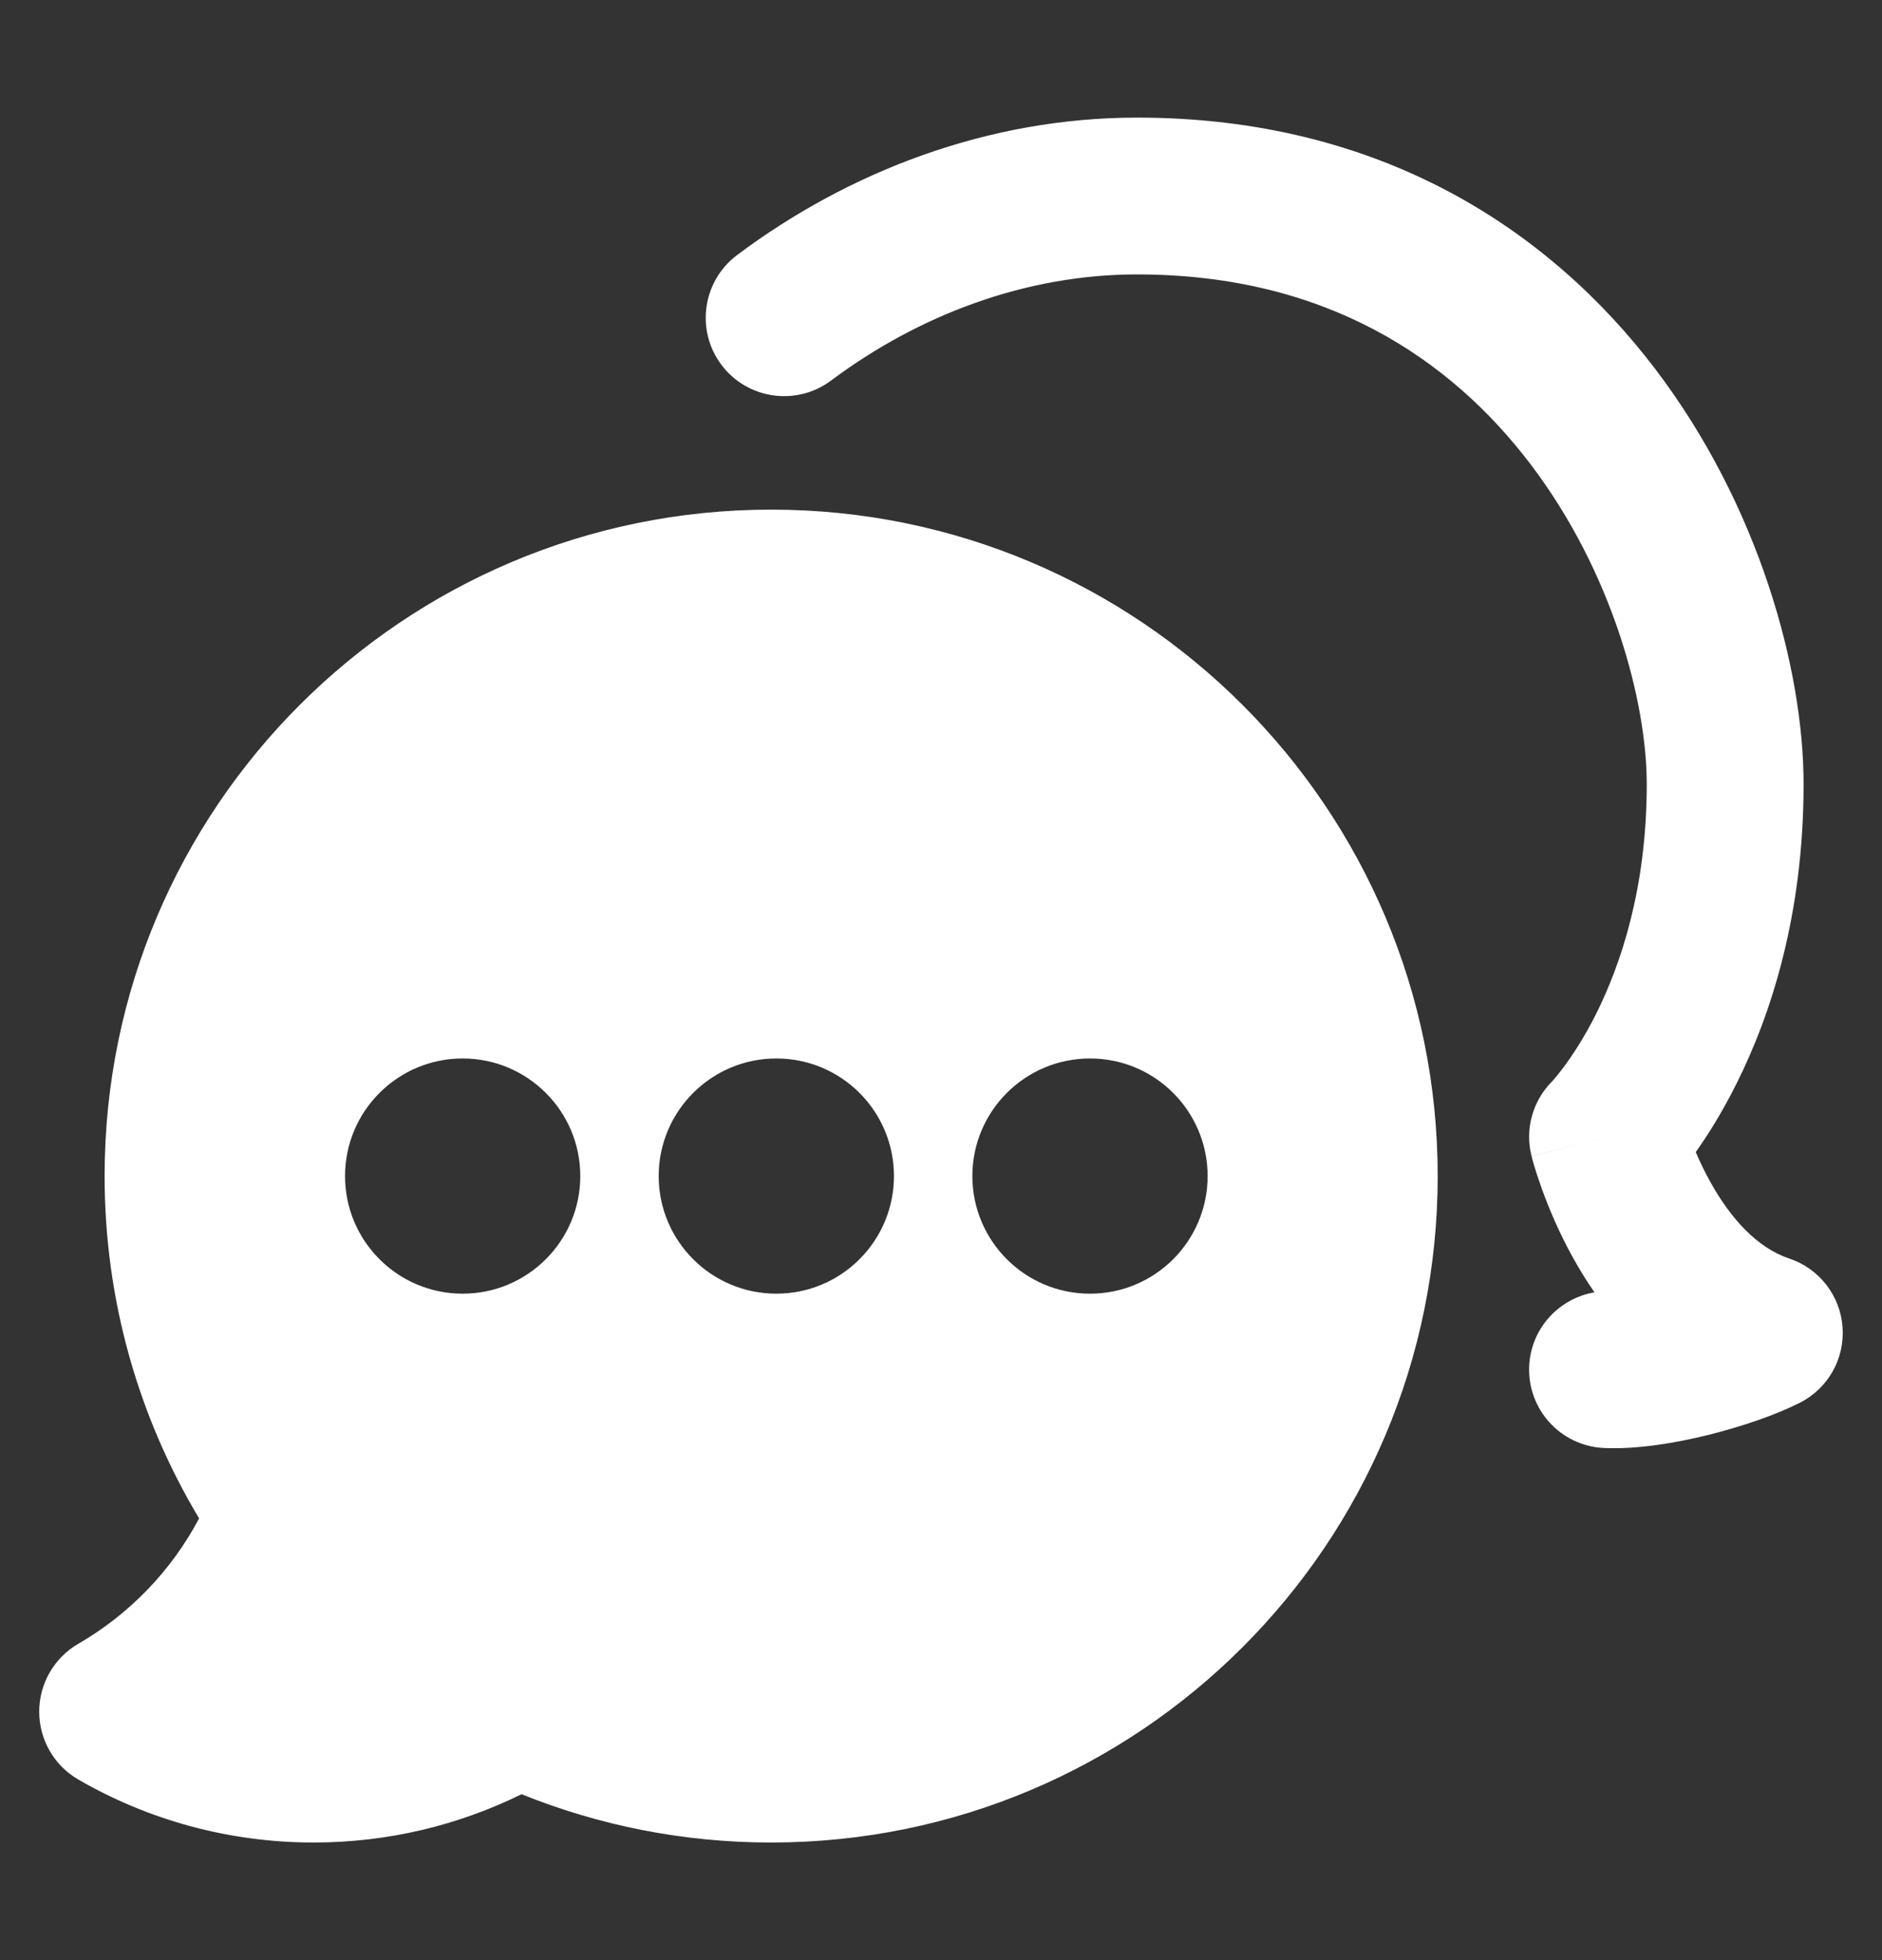 <svg width="24" height="25" viewBox="0 0 24 25" fill="none" xmlns="http://www.w3.org/2000/svg">
<rect x="0" y="0" width="24" height="25" fill="#333333" stroke="none"/>
<path fill-rule="evenodd" clip-rule="evenodd" d="M14.5 1.5C12.6 1.5 10.823 2.187 9.401 3.252C8.959 3.583 8.868 4.21 9.199 4.652C9.53 5.094 10.157 5.184 10.599 4.853C11.721 4.014 13.086 3.5 14.5 3.5C16.9 3.5 18.494 4.573 19.516 5.918C20.569 7.303 21 8.964 21 10C21 11.327 20.669 12.3 20.356 12.928C20.198 13.243 20.043 13.474 19.934 13.619C19.88 13.691 19.837 13.742 19.812 13.771C19.799 13.786 19.791 13.795 19.787 13.799L19.786 13.799C19.543 14.048 19.445 14.405 19.53 14.742L20.5 14.5C19.53 14.742 19.53 14.743 19.53 14.744L19.531 14.745L19.532 14.749L19.534 14.758L19.541 14.786C19.547 14.808 19.555 14.837 19.566 14.873C19.587 14.944 19.619 15.042 19.661 15.159C19.744 15.391 19.875 15.709 20.063 16.048C20.14 16.185 20.229 16.333 20.333 16.483C19.879 16.56 19.523 16.944 19.501 17.422C19.475 17.974 19.901 18.442 20.453 18.468C20.88 18.488 21.374 18.403 21.779 18.303C22.193 18.2 22.627 18.055 22.947 17.894C23.309 17.713 23.526 17.333 23.497 16.929C23.469 16.526 23.2 16.179 22.816 16.051C22.414 15.917 22.075 15.55 21.812 15.077C21.737 14.943 21.675 14.811 21.625 14.694C21.781 14.474 21.964 14.183 22.144 13.822C22.581 12.95 23 11.673 23 10C23 8.536 22.431 6.447 21.109 4.707C19.756 2.927 17.6 1.5 14.5 1.5ZM1.334 15C1.334 10.306 5.139 6.5 9.834 6.5C14.528 6.5 18.334 10.306 18.334 15C18.334 19.694 14.528 23.5 9.834 23.5C8.71 23.5 7.635 23.281 6.651 22.884C5.851 23.278 4.95 23.5 4 23.5C2.909 23.5 1.883 23.208 0.999 22.697C0.69 22.518 0.5 22.188 0.5 21.831C0.5 21.474 0.69 21.144 0.999 20.965C1.651 20.588 2.187 20.032 2.539 19.366C1.774 18.089 1.334 16.595 1.334 15ZM7.4 15C7.4 15.828 6.728 16.5 5.9 16.5C5.072 16.5 4.4 15.828 4.4 15C4.4 14.172 5.072 13.5 5.9 13.5C6.728 13.5 7.4 14.172 7.4 15ZM9.9 16.5C10.729 16.5 11.4 15.828 11.4 15C11.4 14.172 10.729 13.5 9.9 13.5C9.072 13.5 8.4 14.172 8.4 15C8.4 15.828 9.072 16.5 9.9 16.5ZM13.9 16.5C14.729 16.5 15.4 15.828 15.4 15C15.4 14.172 14.729 13.5 13.9 13.5C13.072 13.5 12.4 14.172 12.4 15C12.4 15.828 13.072 16.5 13.9 16.5Z" fill="white"/>
</svg>
